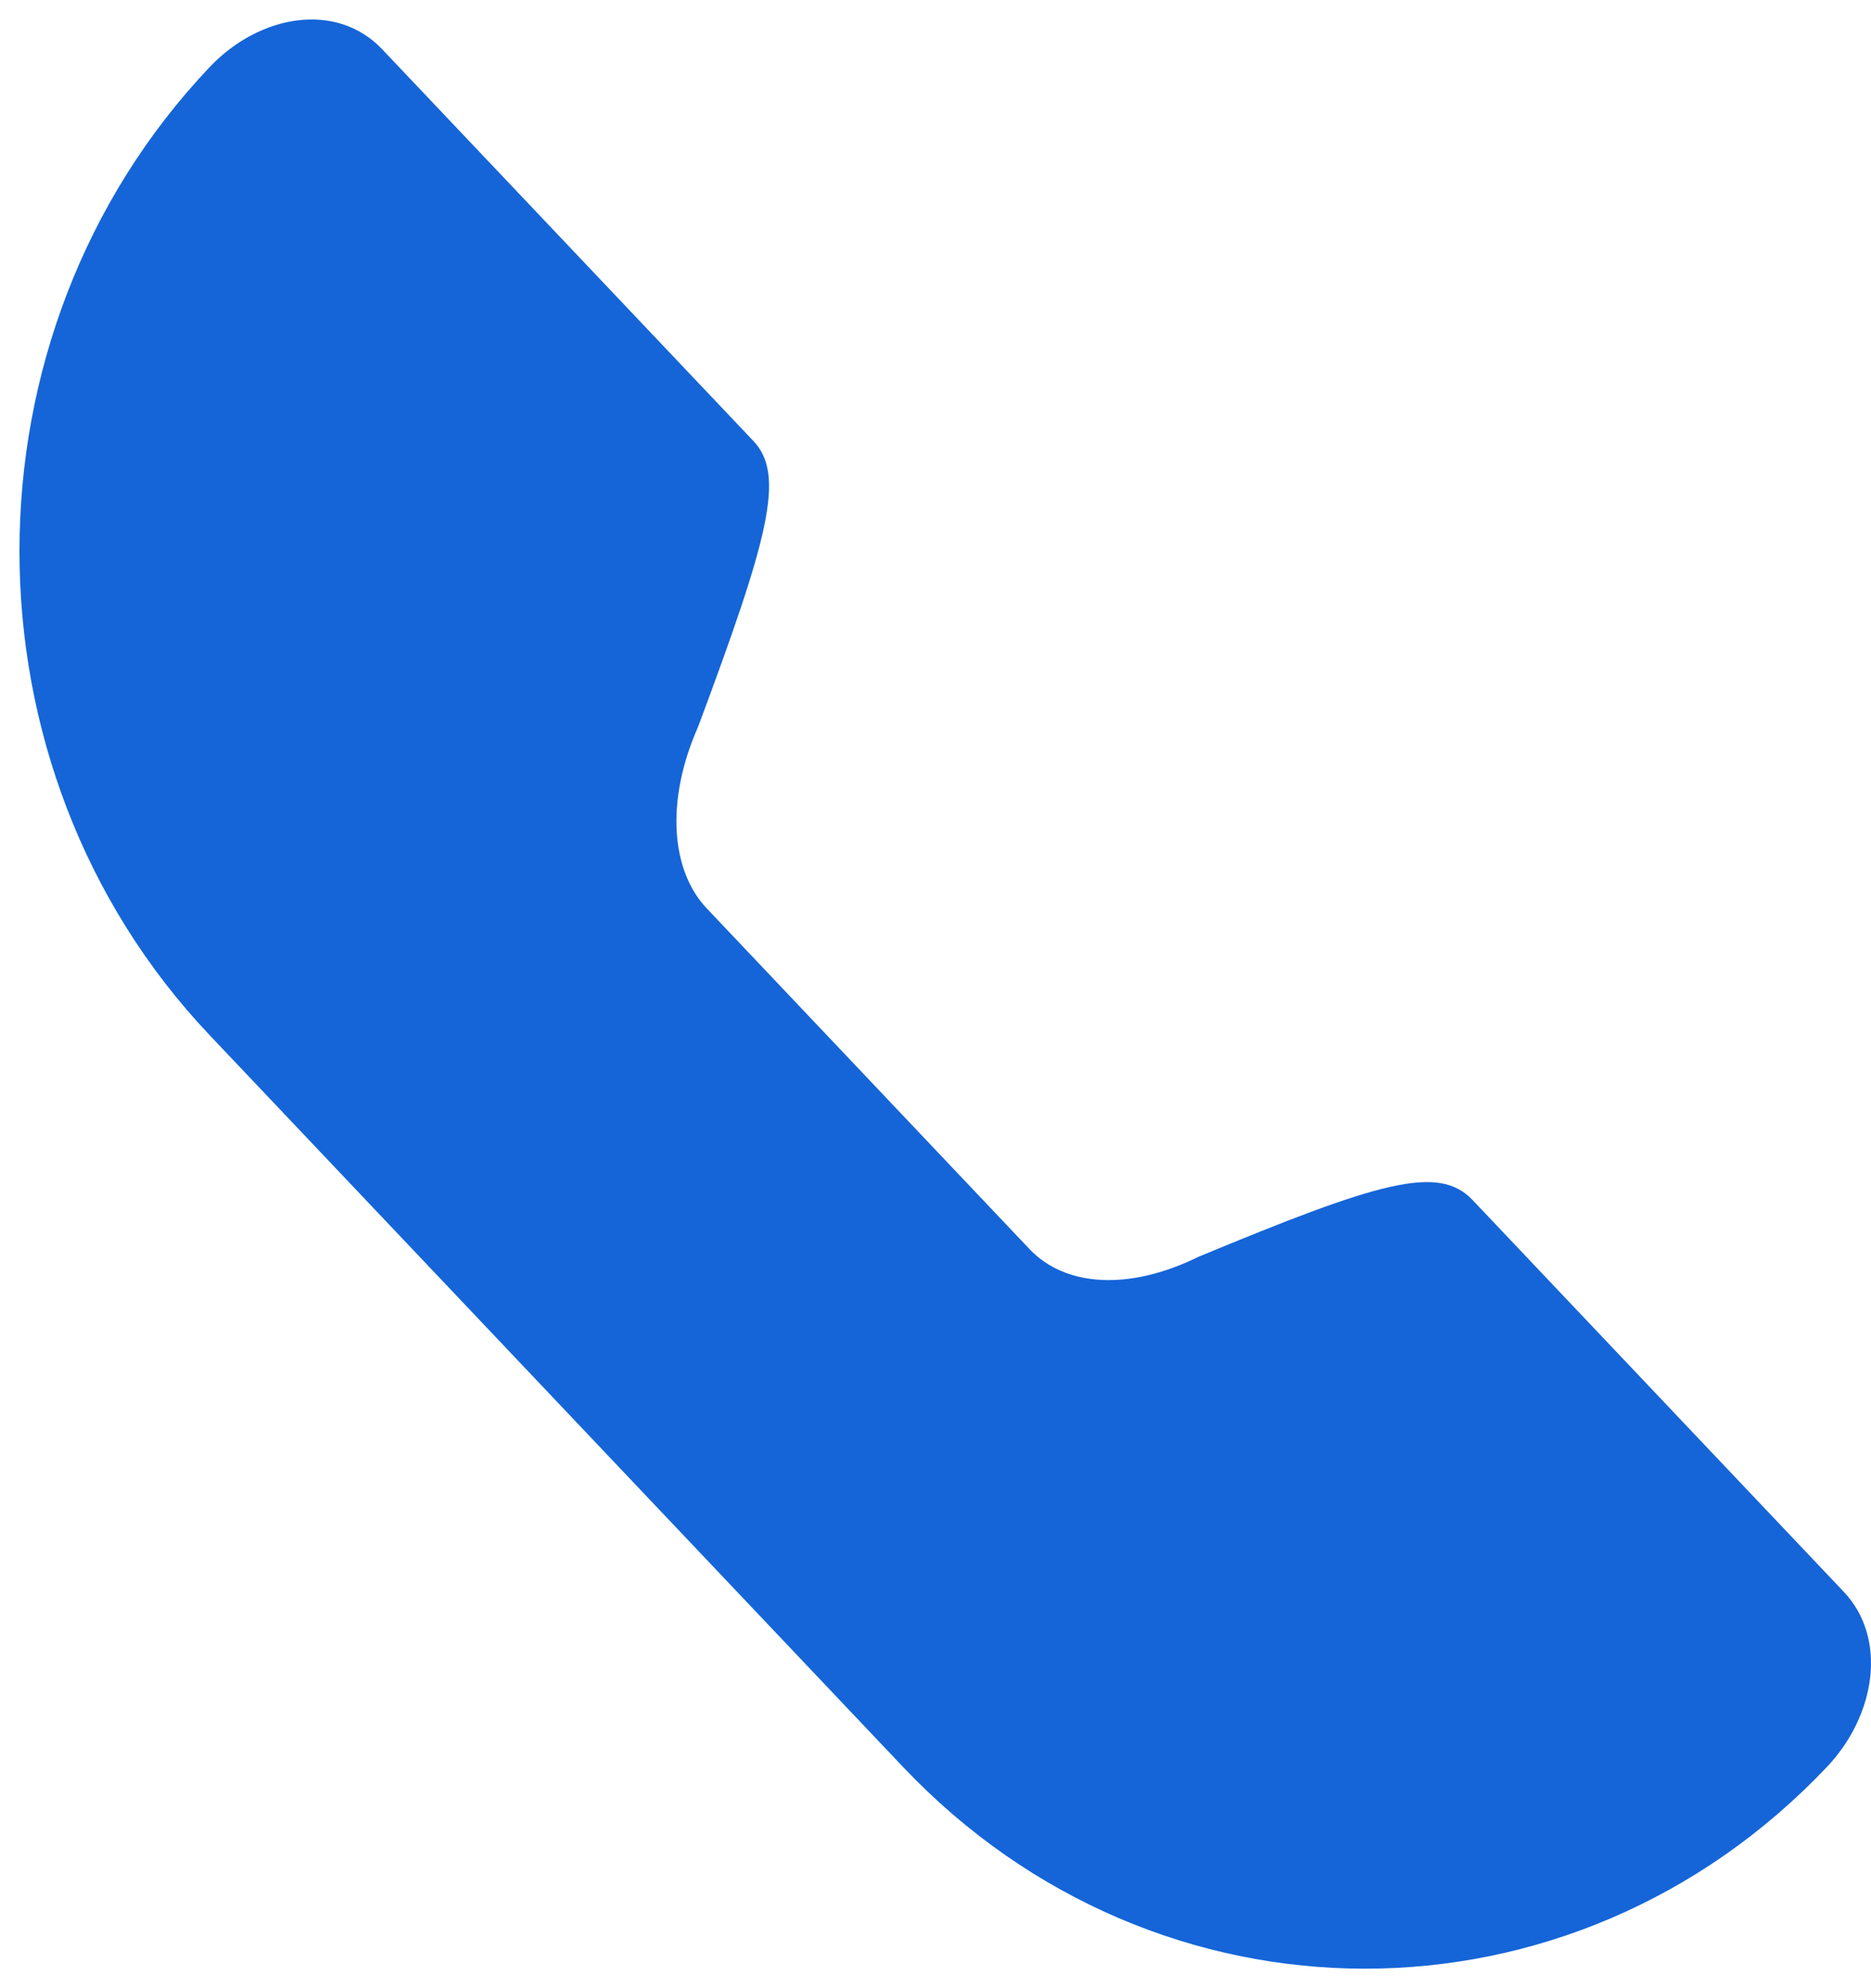 <?xml version="1.0" encoding="UTF-8"?>
<svg width="32px" height="34px" viewBox="0 0 32 34" version="1.1" xmlns="http://www.w3.org/2000/svg" xmlns:xlink="http://www.w3.org/1999/xlink">
    <!-- Generator: Sketch 61.1 (89650) - https://sketch.com -->
    <title>Path</title>
    <desc>Created with Sketch.</desc>
    <g id="Desktop" stroke="none" stroke-width="1" fill="none" fill-rule="evenodd">
        <g id="Pricing" transform="translate(-456, -3259)" fill="#1565D8" fill-rule="nonzero">
            <g id="FAQ" transform="translate(0, 2008)">
                <g id="Item" transform="translate(240, 1208)">
                    <g id="Group-2" transform="translate(213, 40)">
                        <path d="M15.088,18.535 L20.611,24.364 C21.21,24.995 22.295,25.086 23.503,24.49 C26.578,23.215 27.601,22.905 28.185,23.521 L34.534,30.221 C35.285,31.013 35.085,32.332 34.245,33.218 C29.887,37.816 22.804,37.816 18.446,33.218 L6.585,20.702 C2.249,16.126 2.249,8.724 6.585,4.148 C7.442,3.244 8.758,3.021 9.537,3.843 L15.887,10.543 C16.437,11.124 16.142,12.205 14.94,15.428 C14.382,16.686 14.471,17.884 15.088,18.535 Z" id="Path"></path>
                    </g>
                </g>
            </g>
        </g>
    </g>
</svg>